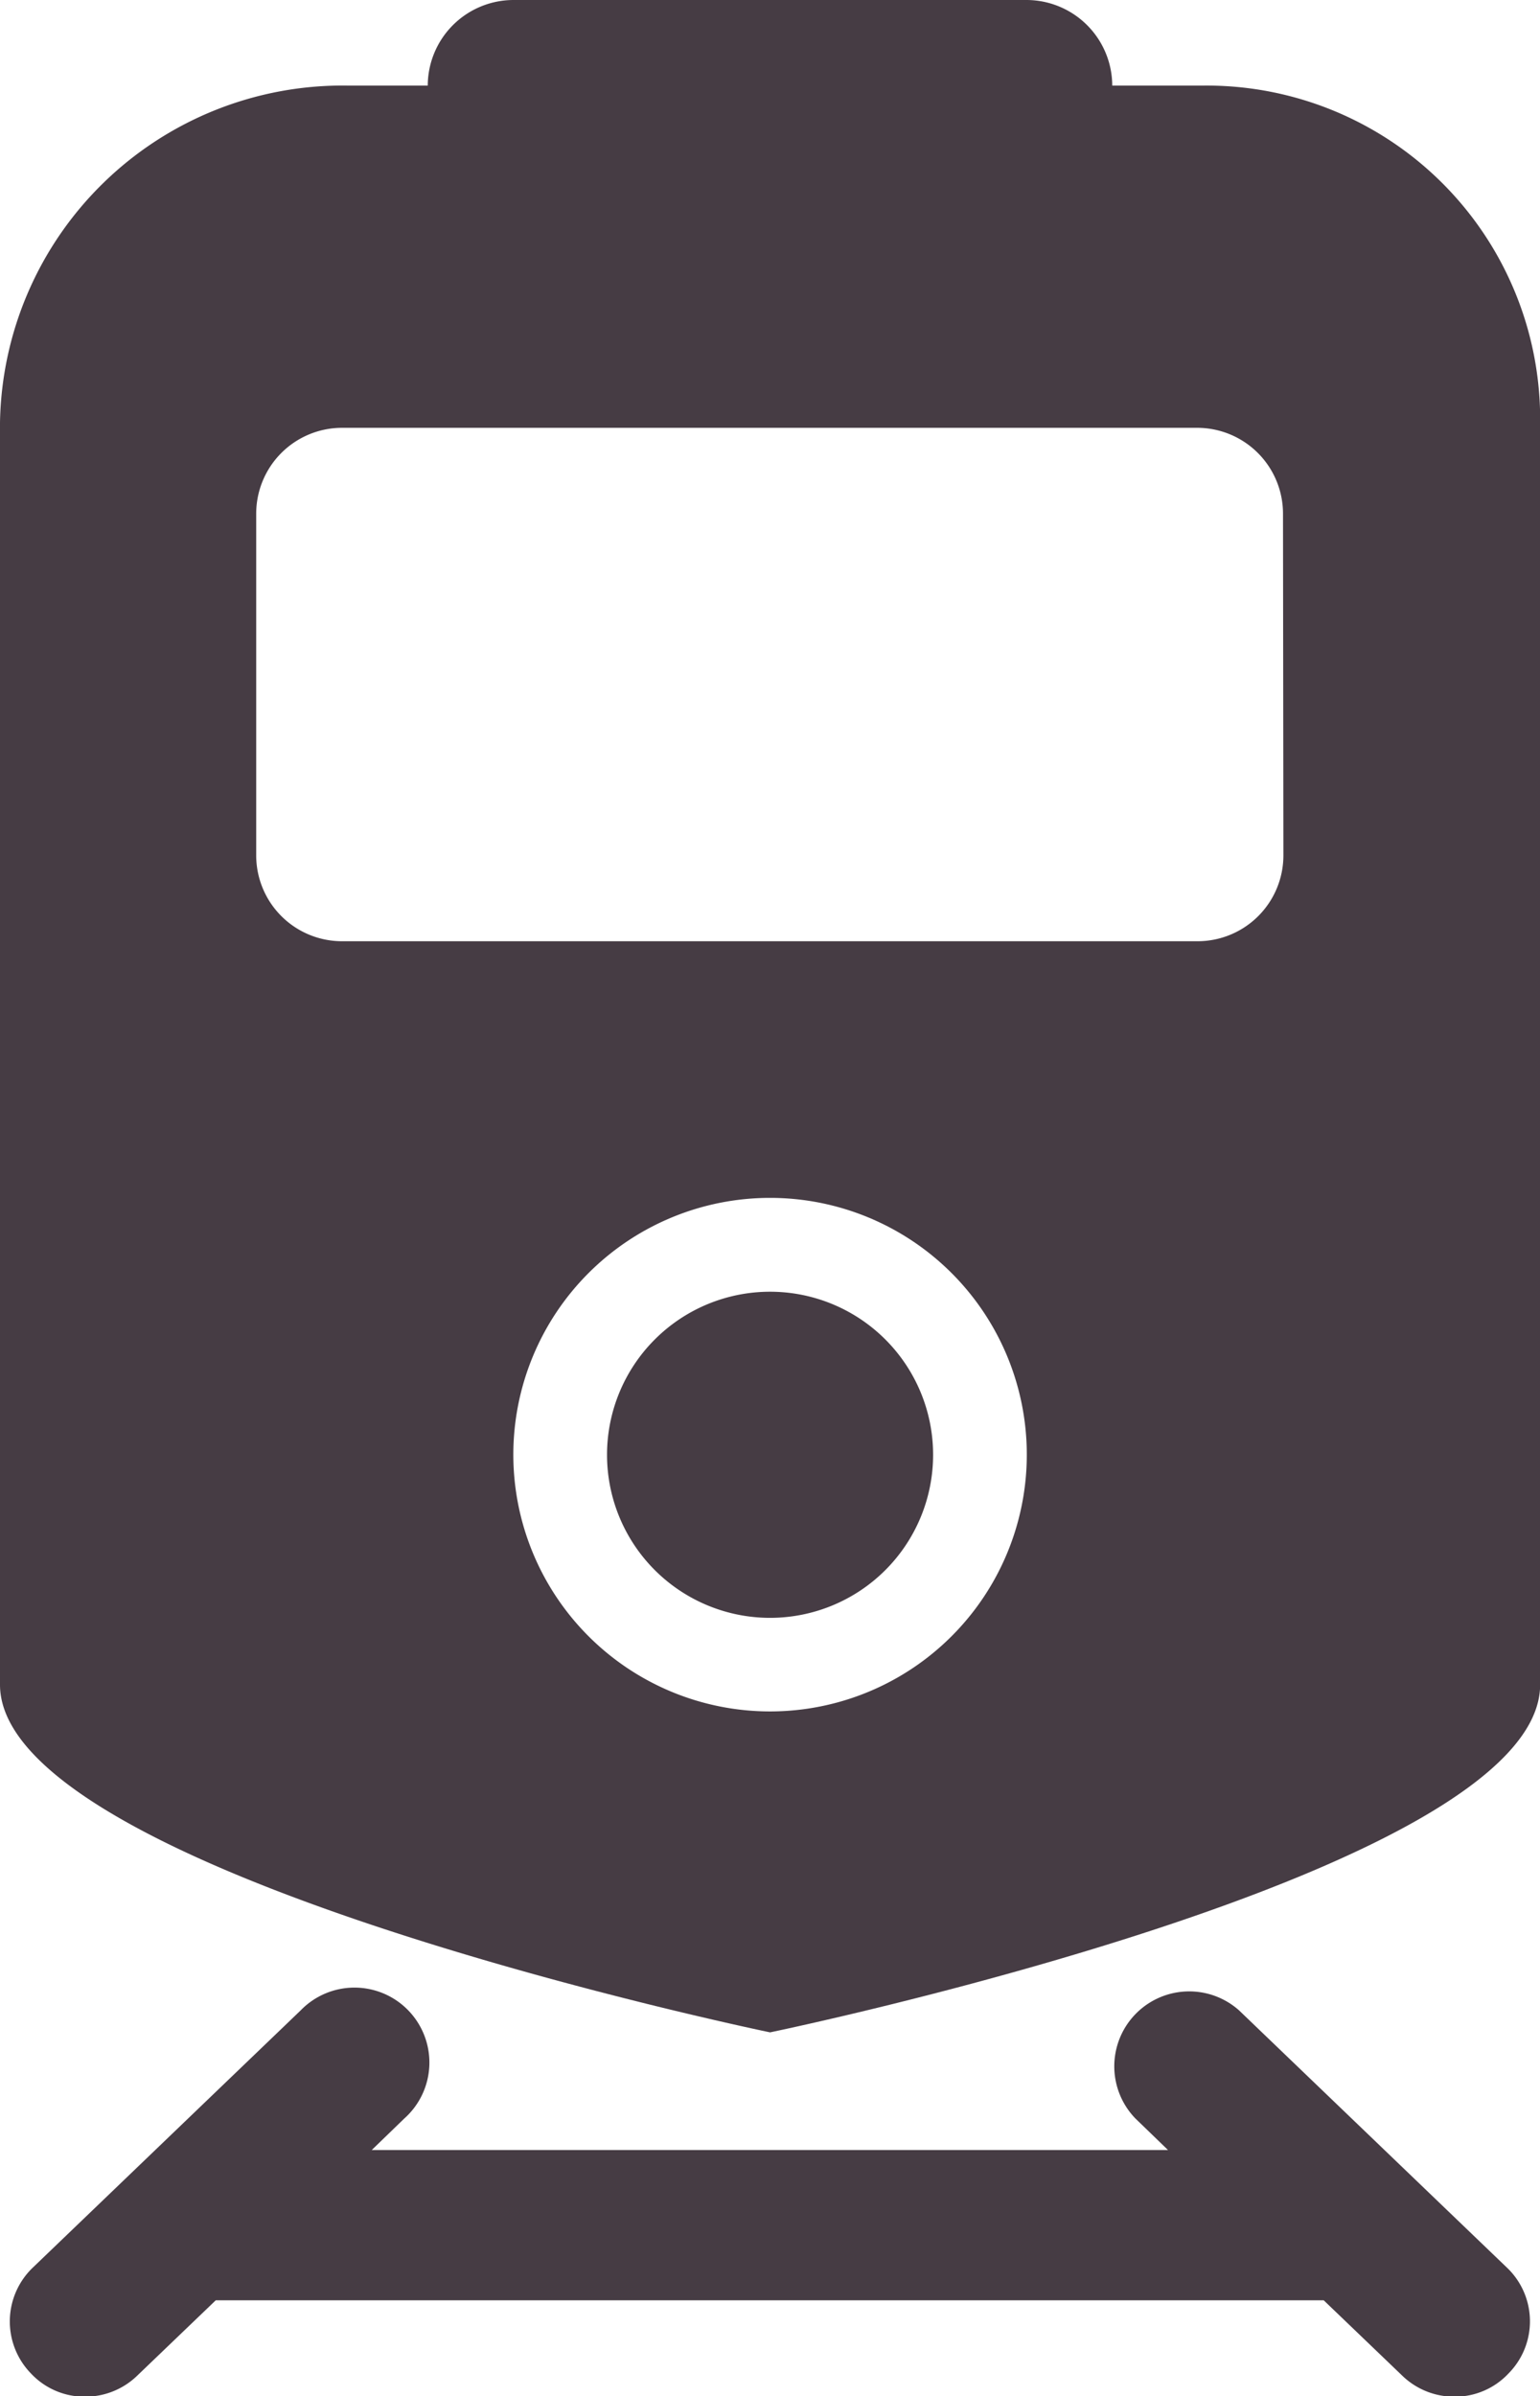 <svg xmlns="http://www.w3.org/2000/svg" width="11.571" height="18" viewBox="0 0 11.571 18">
  <g id="Icon_ionic-ios-train" data-name="Icon ionic-ios-train" transform="translate(-7.875 -2.25)">
    <path id="Tracciato_250" data-name="Tracciato 250" d="M19.25,30.491l-2.009-1.929a.563.563,0,0,0-.779.812l.245.237H10.724l.245-.237a.563.563,0,1,0-.779-.812L8.181,30.491a.56.56,0,0,0-.016.8.55.55,0,0,0,.406.173.56.56,0,0,0,.39-.157l.591-.567h8.325l.591.567a.56.56,0,0,0,.39.157.55.55,0,0,0,.406-.173A.557.557,0,0,0,19.25,30.491Z" transform="translate(-0.056 -11.209)" fill="#463c44"/>
    <g id="Raggruppa_398" data-name="Raggruppa 398" transform="translate(7.875 2.25)">
      <path id="Tracciato_251" data-name="Tracciato 251" d="M16.915,2.893h-.683a.645.645,0,0,0-.643-.643H11.732a.645.645,0,0,0-.643.643h-.6A2.575,2.575,0,0,0,7.875,5.424v9.482c0,1.418,5.786,2.612,5.786,2.612s5.786-1.193,5.786-2.612V5.424A2.506,2.506,0,0,0,16.915,2.893ZM13.661,15.107a1.929,1.929,0,1,1,1.929-1.929A1.929,1.929,0,0,1,13.661,15.107Zm3.857-6.429a.645.645,0,0,1-.643.643H10.446A.645.645,0,0,1,9.8,8.679V6.107a.645.645,0,0,1,.643-.643h6.429a.645.645,0,0,1,.643.643Z" transform="translate(-7.875 -2.25)" fill="#463c44"/>
      <path id="Tracciato_252" data-name="Tracciato 252" d="M18.306,20.456a1.225,1.225,0,1,1-1.225-1.225A1.225,1.225,0,0,1,18.306,20.456Z" transform="translate(-11.295 -9.527)" fill="#463c44"/>
    </g>
  </g>
</svg>
